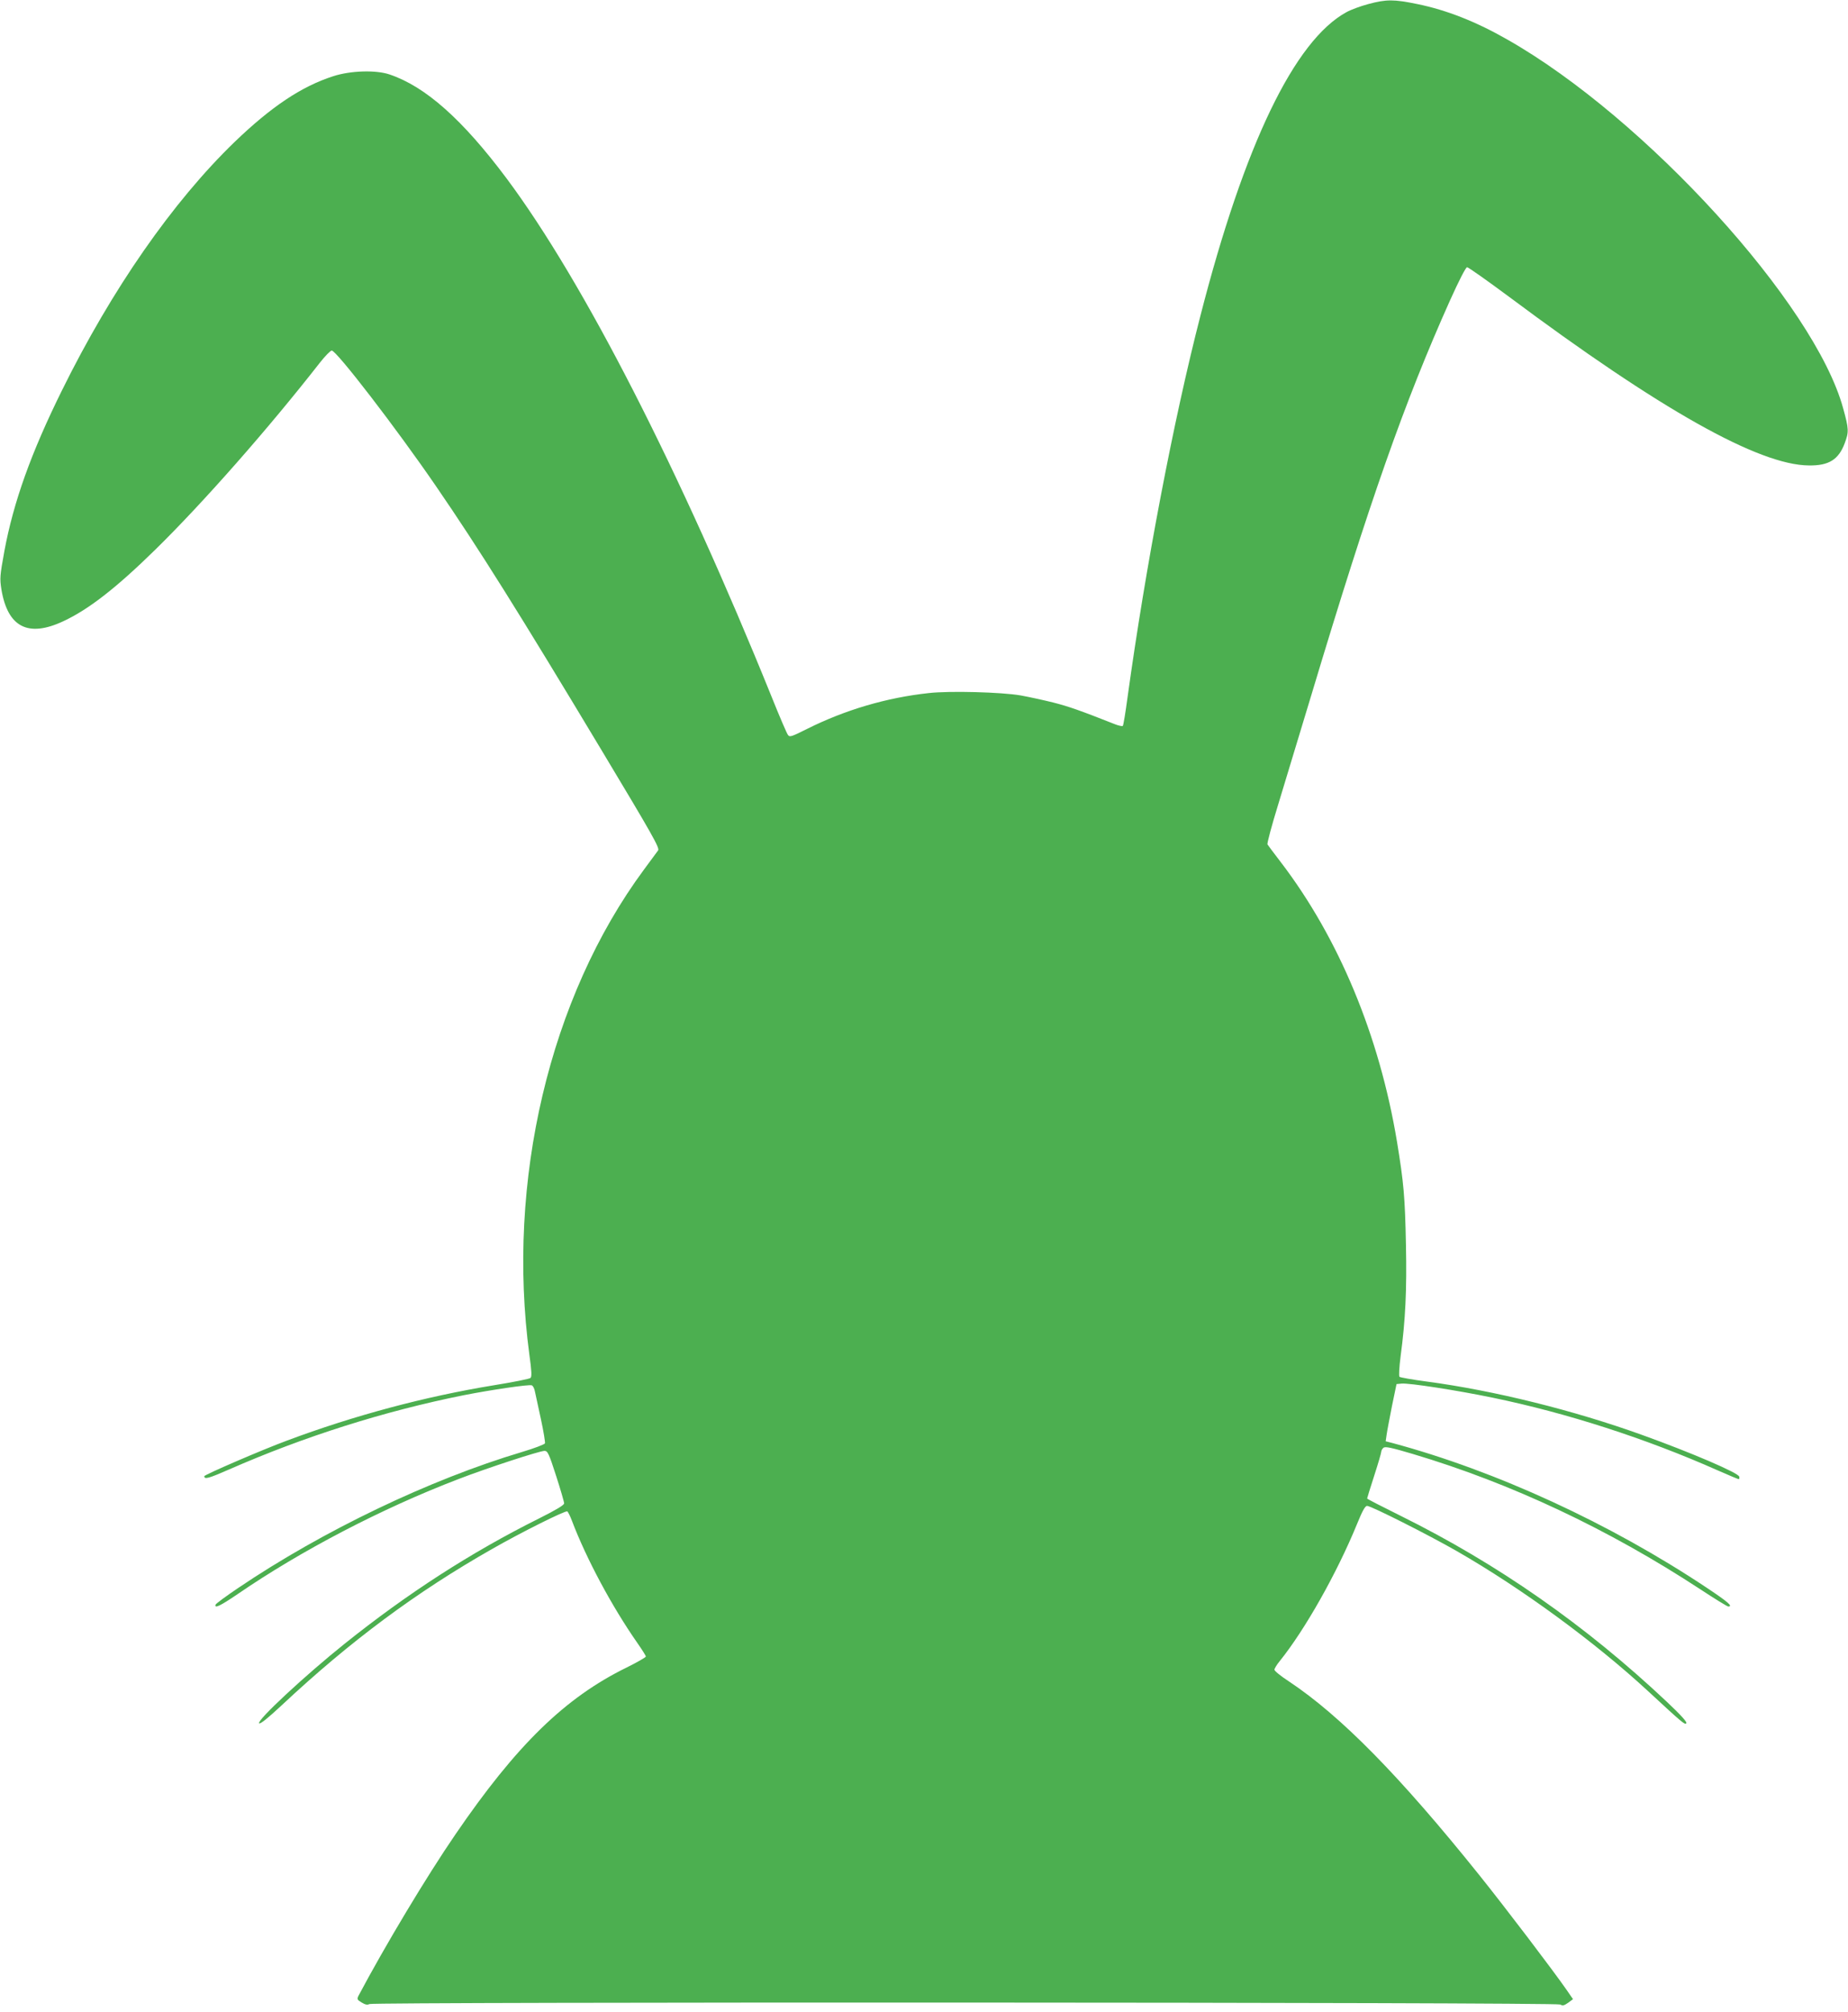<?xml version="1.0" standalone="no"?>
<!DOCTYPE svg PUBLIC "-//W3C//DTD SVG 20010904//EN"
 "http://www.w3.org/TR/2001/REC-SVG-20010904/DTD/svg10.dtd">
<svg version="1.0" xmlns="http://www.w3.org/2000/svg"
 width="1176pt" height="1280pt" viewBox="0 0 1176 1280"
 preserveAspectRatio="xMidYMid meet">
<g transform="translate(0,1280) scale(0.1,-0.1)"
fill="#4caf50" stroke="none">
<path d="M8707 12774 c-49 -13 -111 -36 -138 -51 -331 -180 -650 -842 -929
-1928 -173 -670 -350 -1601 -465 -2433 -13 -96 -26 -177 -30 -180 -3 -3 -25 1
-48 10 -228 90 -294 113 -395 139 -65 16 -157 36 -207 45 -121 21 -452 30
-584 15 -269 -29 -533 -107 -775 -228 -100 -50 -111 -54 -122 -38 -7 9 -54
118 -104 243 -583 1441 -1196 2640 -1687 3298 -279 373 -515 583 -743 660 -87
30 -250 25 -360 -11 -202 -65 -394 -194 -627 -418 -395 -382 -781 -937 -1098
-1579 -198 -400 -309 -712 -367 -1023 -29 -160 -30 -174 -19 -245 40 -240 170
-307 394 -202 161 75 336 211 586 456 307 301 721 772 1046 1188 33 42 67 77
76 78 30 0 410 -493 665 -865 273 -398 527 -803 1056 -1684 322 -536 367 -616
356 -631 -7 -10 -48 -65 -90 -122 -601 -813 -877 -1984 -729 -3088 14 -100 16
-138 7 -146 -6 -6 -112 -27 -236 -47 -434 -71 -888 -192 -1315 -352 -157 -58
-525 -217 -525 -226 0 -22 28 -14 156 42 478 210 990 372 1494 473 173 34 416
70 434 63 8 -3 17 -21 20 -39 4 -18 21 -97 38 -175 17 -78 28 -148 26 -155 -3
-7 -69 -32 -146 -55 -587 -175 -1267 -501 -1806 -865 -77 -52 -141 -99 -144
-106 -9 -27 30 -8 139 66 405 278 919 546 1405 732 181 70 518 180 549 180 20
0 28 -16 74 -159 28 -87 51 -166 51 -175 0 -11 -54 -43 -162 -97 -431 -215
-834 -475 -1235 -796 -250 -200 -561 -489 -544 -506 7 -7 57 34 143 114 438
410 858 721 1338 994 187 107 468 247 480 240 5 -3 18 -29 29 -58 92 -243 255
-547 417 -779 30 -43 54 -81 54 -86 0 -5 -55 -37 -122 -70 -392 -192 -701
-493 -1090 -1062 -185 -270 -447 -707 -617 -1027 -10 -21 -8 -25 20 -42 23
-14 37 -17 50 -10 28 14 7554 12 7578 -3 15 -9 24 -7 50 11 l31 23 -42 61
c-90 129 -388 521 -554 728 -507 632 -882 1013 -1211 1232 -51 33 -93 67 -93
75 0 7 15 32 34 55 161 200 364 560 491 870 35 86 52 117 65 117 25 0 390
-184 573 -289 411 -236 875 -576 1211 -886 226 -209 237 -218 247 -208 7 7
-35 53 -123 136 -518 488 -1077 878 -1695 1184 -117 58 -213 107 -213 110 0 3
20 68 45 145 25 77 45 146 45 153 0 7 6 18 14 25 12 9 50 1 188 -40 624 -186
1243 -477 1829 -861 91 -60 171 -109 177 -109 32 0 0 28 -135 118 -615 410
-1343 745 -2002 922 l-43 11 6 42 c3 23 19 105 34 182 l29 140 32 3 c46 5 355
-43 577 -89 476 -98 980 -261 1435 -463 70 -31 130 -56 134 -56 3 0 5 7 3 16
-5 24 -303 152 -617 265 -435 157 -943 283 -1371 340 -91 12 -169 26 -174 30
-5 5 -2 59 7 131 31 230 40 424 34 708 -6 307 -14 394 -57 657 -112 674 -370
1295 -740 1779 -42 55 -80 105 -84 112 -4 6 27 121 68 254 41 134 138 455 216
713 365 1214 587 1846 877 2493 58 129 101 212 109 212 8 0 128 -85 267 -188
961 -717 1590 -1071 1908 -1073 127 -2 189 37 228 141 27 72 27 90 -10 223
-181 663 -1259 1847 -2136 2345 -199 114 -387 188 -573 226 -150 31 -198 31
-313 0z"/>
</g>
</svg>
